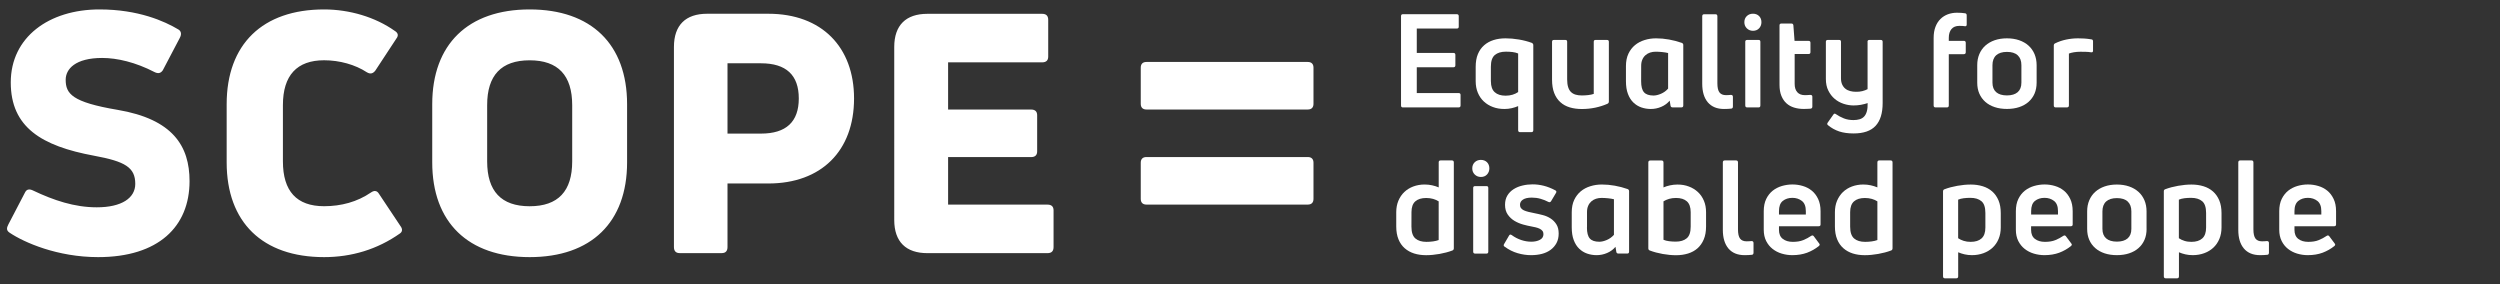 <?xml version="1.0" encoding="utf-8"?>
<!-- Generator: Adobe Illustrator 23.0.1, SVG Export Plug-In . SVG Version: 6.00 Build 0)  -->
<svg version="1.1" id="Layer_1" xmlns="http://www.w3.org/2000/svg" xmlns:xlink="http://www.w3.org/1999/xlink" x="0px" y="0px"
	 viewBox="0 0 660 75" style="enable-background:new 0 0 660 75;" xml:space="preserve">
<rect x="0" y="0" width="660" height="75" fill="#333333" stroke="none"/>
<style type="text/css">
	.st0{fill:#FFFFFF;}
</style>
<path class="st0" d="M374.03,24.57l11.04,0c0.34,0,0.52,0.16,0.52,0.48v2.79c0,0.34-0.17,0.52-0.52,0.52l-14.72,0
	c-0.32,0-0.48-0.17-0.48-0.52l0-23.57c0-0.34,0.16-0.52,0.48-0.52l14.24,0c0.35,0,0.52,0.17,0.52,0.52v2.79
	c0,0.32-0.17,0.48-0.52,0.48l-10.56,0v6.43l9.67,0c0.34,0,0.52,0.17,0.52,0.52v2.75c0,0.34-0.17,0.52-0.52,0.52l-9.67,0
	L374.03,24.57z"/>
<path class="st0" d="M393.6,21.48c0,1.31,0.34,2.27,1.02,2.87c0.68,0.61,1.63,0.91,2.87,0.91c0.66,0,1.28-0.09,1.84-0.26
	c0.56-0.17,1.05-0.41,1.46-0.7V14.12c-0.41-0.18-0.91-0.31-1.48-0.38c-0.57-0.07-1.16-0.1-1.76-0.1c-1.24,0-2.21,0.29-2.91,0.88
	c-0.7,0.58-1.05,1.62-1.05,3.11V21.48z M389.58,17.66c0-1.31,0.19-2.43,0.58-3.37s0.94-1.72,1.65-2.34c0.71-0.62,1.54-1.08,2.5-1.38
	c0.95-0.3,2-0.45,3.15-0.45c1.12,0,2.3,0.1,3.54,0.31c1.24,0.21,2.37,0.51,3.41,0.89c0.25,0.14,0.38,0.33,0.38,0.59l0,22.46
	c0,0.34-0.17,0.52-0.52,0.52h-2.96c-0.34,0-0.52-0.17-0.52-0.52v-6.36c-0.53,0.23-1.1,0.41-1.7,0.55c-0.61,0.14-1.26,0.21-1.94,0.21
	c-1.1,0-2.11-0.17-3.03-0.52c-0.92-0.34-1.71-0.83-2.39-1.46c-0.68-0.63-1.2-1.4-1.58-2.3c-0.38-0.91-0.57-1.92-0.57-3.04V17.66z"/>
<path class="st0" d="M424.22,10.54c0.34,0,0.52,0.16,0.52,0.48l0,15.76c0,0.3-0.12,0.5-0.38,0.62c-0.99,0.44-2.05,0.77-3.2,1.02
	c-1.15,0.24-2.33,0.36-3.54,0.36c-1.17,0-2.24-0.14-3.2-0.43c-0.96-0.29-1.8-0.74-2.49-1.38c-0.7-0.63-1.24-1.43-1.62-2.41
	c-0.38-0.98-0.57-2.15-0.57-3.53V11.02c0-0.32,0.17-0.48,0.52-0.48h2.99c0.32,0,0.48,0.16,0.48,0.48l0,9.94
	c0,0.8,0.09,1.48,0.26,2.03c0.17,0.55,0.42,0.99,0.76,1.31c0.33,0.32,0.74,0.55,1.22,0.69c0.48,0.14,1.03,0.21,1.65,0.21
	c0.57,0,1.14-0.04,1.7-0.1c0.56-0.07,1.04-0.17,1.43-0.31V11.02c0-0.32,0.16-0.48,0.48-0.48H424.22z"/>
<path class="st0" d="M433.26,21.44c0,1.38,0.25,2.35,0.76,2.92c0.5,0.57,1.34,0.86,2.51,0.86c0.6,0,1.26-0.16,1.98-0.47
	c0.72-0.31,1.35-0.76,1.87-1.36v-9.39c-0.46-0.12-0.98-0.2-1.58-0.26c-0.6-0.06-1.17-0.09-1.72-0.09c-0.5,0-0.99,0.07-1.44,0.22
	c-0.46,0.15-0.87,0.38-1.22,0.69c-0.36,0.31-0.64,0.7-0.84,1.17c-0.21,0.47-0.31,1.03-0.31,1.67L433.26,21.44z M440.8,26.57
	c-0.6,0.71-1.34,1.26-2.22,1.63c-0.88,0.38-1.81,0.57-2.77,0.57c-0.87,0-1.7-0.14-2.49-0.41c-0.79-0.27-1.49-0.71-2.1-1.29
	c-0.61-0.59-1.09-1.34-1.44-2.27c-0.36-0.93-0.53-2.06-0.53-3.39v-3.96c0-1.26,0.22-2.35,0.65-3.27c0.44-0.92,1.01-1.67,1.74-2.27
	c0.72-0.6,1.57-1.04,2.53-1.34c0.96-0.3,1.97-0.45,3.03-0.45c1.12,0,2.26,0.1,3.42,0.31c1.16,0.21,2.29,0.5,3.39,0.89
	c0.25,0.11,0.38,0.3,0.38,0.55l0,15.96c0,0.34-0.16,0.52-0.48,0.52h-2.34c-0.32,0-0.5-0.15-0.55-0.45L440.8,26.57z"/>
<path class="st0" d="M457.1,28.67c-0.6,0.07-1.25,0.1-1.96,0.1c-1.86,0-3.28-0.59-4.27-1.75c-0.99-1.17-1.48-2.81-1.48-4.92l0-17.82
	c0-0.34,0.17-0.52,0.52-0.52l2.96,0c0.34,0,0.52,0.17,0.52,0.52l0,17.68c0,1.15,0.18,1.96,0.55,2.44c0.37,0.48,0.94,0.72,1.72,0.72
	c0.21,0,0.42,0,0.64-0.02c0.22-0.01,0.44-0.03,0.67-0.05c0.34,0,0.52,0.17,0.52,0.52v2.55c0,0.14-0.03,0.26-0.09,0.36
	C457.34,28.58,457.24,28.64,457.1,28.67"/>
<path class="st0" d="M461.27,28.36c-0.34,0-0.52-0.17-0.52-0.52l0-16.82c0-0.32,0.17-0.48,0.52-0.48l2.99,0
	c0.32,0,0.48,0.16,0.48,0.48v16.82c0,0.34-0.16,0.52-0.48,0.52H461.27z M465.02,5.86c0,0.64-0.21,1.18-0.62,1.62
	c-0.41,0.44-0.95,0.65-1.62,0.65c-0.64,0-1.18-0.22-1.62-0.65c-0.44-0.44-0.65-0.97-0.65-1.62c0-0.67,0.22-1.2,0.65-1.62
	c0.43-0.41,0.97-0.62,1.62-0.62c0.67,0,1.2,0.21,1.62,0.62C464.81,4.66,465.02,5.2,465.02,5.86"/>
<path class="st0" d="M474.49,24.35c0.47,0.52,1.14,0.77,2.01,0.77c0.16,0,0.36,0,0.62-0.02s0.52-0.03,0.79-0.05
	c0.37,0,0.55,0.16,0.55,0.48v2.61c0,0.14-0.04,0.26-0.1,0.36c-0.07,0.1-0.2,0.16-0.38,0.19c-0.3,0.02-0.61,0.04-0.95,0.05
	c-0.33,0.01-0.63,0.02-0.88,0.02c-0.89,0-1.73-0.12-2.51-0.36c-0.78-0.24-1.45-0.61-2.01-1.12c-0.56-0.5-1.01-1.16-1.34-1.96
	c-0.33-0.8-0.5-1.78-0.5-2.92V6.69c0-0.32,0.17-0.48,0.52-0.48l2.62,0c0.3,0,0.47,0.15,0.52,0.45l0.31,4.13l3.68,0
	c0.34,0,0.52,0.16,0.52,0.48v2.51c0,0.32-0.17,0.48-0.52,0.48l-3.65,0v7.88C473.79,23.09,474.02,23.83,474.49,24.35"/>
<path class="st0" d="M493.02,11.02c0-0.32,0.17-0.48,0.52-0.48l2.96,0c0.34,0,0.52,0.16,0.52,0.48l0,16.2c0,2.66-0.62,4.66-1.86,6
	c-1.24,1.34-3.18,2.01-5.81,2.01c-1.47,0-2.74-0.18-3.8-0.53c-1.07-0.36-2.05-0.9-2.94-1.63c-0.25-0.18-0.29-0.41-0.1-0.69l1.48-2.1
	c0.18-0.3,0.4-0.36,0.65-0.17c0.66,0.46,1.38,0.84,2.13,1.14c0.75,0.3,1.6,0.45,2.54,0.45c0.6,0,1.13-0.07,1.62-0.21
	c0.48-0.14,0.88-0.38,1.2-0.72c0.32-0.34,0.56-0.8,0.72-1.38c0.16-0.57,0.23-1.3,0.21-2.17c-0.55,0.18-1.14,0.33-1.77,0.45
	c-0.63,0.11-1.27,0.17-1.91,0.17c-0.89,0-1.78-0.14-2.66-0.43c-0.88-0.29-1.67-0.72-2.36-1.31c-0.69-0.58-1.25-1.31-1.68-2.18
	c-0.44-0.87-0.65-1.9-0.65-3.1v-9.8c0-0.32,0.17-0.48,0.52-0.48l2.99,0c0.32,0,0.48,0.16,0.48,0.48l0,9.63
	c0,0.67,0.11,1.23,0.33,1.69c0.22,0.46,0.5,0.83,0.86,1.1c0.35,0.28,0.77,0.48,1.24,0.6c0.47,0.13,0.97,0.19,1.5,0.19
	c0.6,0.02,1.17-0.04,1.7-0.17c0.54-0.14,1-0.31,1.39-0.52V11.02z"/>
<path class="st0" d="M518.82,6.93c-0.41-0.07-0.93-0.1-1.55-0.1c-0.92,0-1.61,0.28-2.08,0.84c-0.47,0.56-0.71,1.34-0.71,2.32v0.79
	l3.96,0c0.34,0,0.52,0.17,0.52,0.52v2.48c0,0.34-0.17,0.52-0.52,0.52h-3.96v13.55c0,0.34-0.17,0.51-0.52,0.51h-2.96
	c-0.34,0-0.52-0.17-0.52-0.51l0-17.85c0-1.1,0.16-2.07,0.48-2.91c0.32-0.84,0.76-1.53,1.32-2.08c0.56-0.55,1.22-0.96,1.96-1.24
	c0.74-0.27,1.54-0.41,2.39-0.41c0.87,0,1.57,0.05,2.1,0.14c0.32,0.02,0.48,0.21,0.48,0.55v2.37C519.23,6.76,519.09,6.93,518.82,6.93
	"/>
<path class="st0" d="M526.01,21.82c0,1.1,0.33,1.94,0.98,2.51c0.65,0.57,1.6,0.86,2.84,0.86c1.24,0,2.18-0.29,2.84-0.86
	c0.65-0.57,0.98-1.41,0.98-2.51v-4.61c0-1.15-0.33-2.02-0.98-2.62c-0.65-0.6-1.6-0.89-2.84-0.89c-1.24,0-2.18,0.3-2.84,0.89
	c-0.65,0.6-0.98,1.47-0.98,2.62V21.82z M537.67,21.82c0,1.08-0.19,2.04-0.55,2.89c-0.37,0.85-0.9,1.58-1.58,2.18
	c-0.69,0.61-1.51,1.07-2.48,1.39c-0.96,0.32-2.04,0.48-3.23,0.48c-1.19,0-2.27-0.16-3.23-0.48c-0.96-0.32-1.79-0.78-2.48-1.39
	c-0.69-0.61-1.21-1.34-1.58-2.18c-0.37-0.85-0.55-1.81-0.55-2.89l0-4.61c0-1.08,0.18-2.05,0.55-2.92c0.37-0.87,0.89-1.62,1.58-2.24
	c0.69-0.62,1.51-1.09,2.48-1.43c0.96-0.33,2.04-0.5,3.23-0.5c1.19,0,2.27,0.17,3.23,0.5c0.96,0.33,1.79,0.81,2.48,1.43
	c0.69,0.62,1.21,1.37,1.58,2.24c0.36,0.87,0.55,1.85,0.55,2.92V21.82z"/>
<path class="st0" d="M542.72,28.36c-0.34,0-0.52-0.17-0.52-0.52l0-15.82c0-0.3,0.13-0.49,0.38-0.59c0.87-0.43,1.83-0.76,2.87-0.98
	c1.04-0.22,2.09-0.33,3.15-0.33c0.53,0,1.08,0.02,1.65,0.05c0.57,0.03,1.19,0.11,1.86,0.22c0.3,0.02,0.45,0.2,0.45,0.52v2.48
	c0,0.34-0.18,0.48-0.55,0.41c-0.44-0.07-0.9-0.11-1.38-0.12c-0.48-0.01-0.95-0.02-1.41-0.02c-0.62,0-1.2,0.05-1.74,0.14
	c-0.54,0.09-0.97,0.21-1.29,0.34l0,13.69c0,0.34-0.17,0.52-0.52,0.52L542.72,28.36z"/>
<path class="st0" d="M372.62,59.83c0,1.49,0.35,2.53,1.05,3.13c0.7,0.6,1.67,0.89,2.91,0.89c0.6,0,1.18-0.04,1.75-0.12
	c0.57-0.08,1.07-0.2,1.48-0.36V53.16c-0.41-0.27-0.9-0.49-1.46-0.65c-0.56-0.16-1.18-0.24-1.84-0.24c-1.24,0-2.2,0.3-2.87,0.89
	c-0.68,0.6-1.01,1.55-1.01,2.86L372.62,59.83z M379.81,42.87c0-0.34,0.17-0.52,0.52-0.52l2.96,0c0.34,0,0.52,0.17,0.52,0.52l0,22.67
	c0,0.3-0.13,0.49-0.38,0.59c-1.03,0.39-2.17,0.69-3.4,0.91c-1.24,0.22-2.42,0.33-3.54,0.33c-1.15,0-2.2-0.15-3.15-0.45
	c-0.95-0.3-1.78-0.76-2.49-1.38c-0.71-0.62-1.26-1.4-1.65-2.36c-0.39-0.95-0.59-2.08-0.59-3.39v-3.78c0-1.12,0.19-2.13,0.57-3.03
	c0.38-0.89,0.9-1.66,1.56-2.29c0.67-0.63,1.46-1.12,2.37-1.46c0.92-0.34,1.92-0.52,2.99-0.52c0.69,0,1.35,0.07,1.98,0.21
	c0.63,0.14,1.21,0.32,1.74,0.55V42.87z"/>
<path class="st0" d="M389.44,66.95c-0.34,0-0.52-0.17-0.52-0.52V49.61c0-0.32,0.17-0.48,0.52-0.48l2.99,0
	c0.32,0,0.48,0.16,0.48,0.48l0,16.82c0,0.34-0.16,0.52-0.48,0.52H389.44z M393.19,44.45c0,0.64-0.21,1.18-0.62,1.62
	c-0.41,0.44-0.95,0.65-1.62,0.65c-0.64,0-1.18-0.22-1.62-0.65c-0.44-0.44-0.65-0.97-0.65-1.62c0-0.67,0.22-1.2,0.65-1.62
	c0.43-0.41,0.97-0.62,1.62-0.62c0.66,0,1.2,0.21,1.62,0.62C392.98,43.25,393.19,43.79,393.19,44.45"/>
<path class="st0" d="M411.49,61.65c0,0.96-0.19,1.8-0.57,2.51c-0.38,0.71-0.9,1.31-1.55,1.79c-0.65,0.48-1.42,0.84-2.3,1.07
	c-0.88,0.23-1.84,0.34-2.87,0.34c-1.17,0-2.35-0.17-3.54-0.52c-1.19-0.34-2.34-0.92-3.44-1.72c-0.28-0.16-0.32-0.39-0.14-0.69
	l1.31-2.24c0.16-0.3,0.39-0.34,0.69-0.14c0.78,0.57,1.62,1.01,2.51,1.31c0.89,0.3,1.79,0.45,2.68,0.45c0.89,0,1.65-0.17,2.27-0.5
	c0.62-0.33,0.93-0.83,0.93-1.5c0-0.34-0.09-0.63-0.27-0.86c-0.18-0.23-0.43-0.42-0.74-0.57c-0.31-0.15-0.65-0.27-1.03-0.36
	c-0.38-0.09-0.76-0.17-1.15-0.24c-0.64-0.11-1.36-0.28-2.17-0.5c-0.8-0.22-1.56-0.54-2.27-0.96c-0.71-0.42-1.31-0.98-1.79-1.67
	c-0.48-0.69-0.72-1.55-0.72-2.58c0-0.96,0.21-1.78,0.62-2.46c0.41-0.68,0.96-1.23,1.65-1.67c0.69-0.44,1.47-0.76,2.34-0.96
	c0.87-0.21,1.77-0.31,2.68-0.31c0.99,0,1.97,0.13,2.96,0.38c0.98,0.25,2,0.65,3.03,1.2c0.3,0.16,0.36,0.39,0.17,0.69l-1.31,2.2
	c-0.18,0.25-0.41,0.31-0.69,0.17c-0.64-0.34-1.34-0.62-2.08-0.83c-0.74-0.21-1.51-0.31-2.29-0.31c-1.03,0-1.81,0.17-2.34,0.52
	c-0.53,0.34-0.79,0.8-0.79,1.38c0,0.34,0.09,0.64,0.27,0.88c0.18,0.24,0.44,0.44,0.77,0.59c0.33,0.15,0.73,0.28,1.2,0.4
	c0.47,0.12,0.99,0.23,1.57,0.34c0.71,0.14,1.44,0.3,2.2,0.5c0.76,0.19,1.44,0.49,2.06,0.89c0.62,0.4,1.13,0.92,1.53,1.55
	C411.29,59.86,411.49,60.67,411.49,61.65"/>
<path class="st0" d="M418.95,60.04c0,1.38,0.25,2.35,0.76,2.92c0.5,0.57,1.34,0.86,2.51,0.86c0.6,0,1.26-0.16,1.98-0.47
	c0.72-0.31,1.35-0.76,1.88-1.36v-9.39c-0.46-0.12-0.99-0.2-1.58-0.26c-0.6-0.06-1.17-0.09-1.72-0.09c-0.5,0-0.99,0.07-1.44,0.22
	c-0.46,0.15-0.86,0.38-1.22,0.69c-0.35,0.31-0.64,0.7-0.84,1.17c-0.21,0.47-0.31,1.03-0.31,1.67V60.04z M426.49,65.16
	c-0.6,0.71-1.34,1.26-2.22,1.63c-0.88,0.38-1.81,0.57-2.77,0.57c-0.87,0-1.7-0.14-2.49-0.41c-0.79-0.27-1.49-0.71-2.1-1.29
	c-0.61-0.59-1.09-1.34-1.44-2.27c-0.36-0.93-0.53-2.06-0.53-3.39v-3.96c0-1.26,0.22-2.35,0.65-3.27c0.44-0.92,1.02-1.67,1.74-2.27
	c0.72-0.6,1.56-1.04,2.53-1.34c0.96-0.3,1.97-0.45,3.03-0.45c1.12,0,2.26,0.1,3.42,0.31c1.16,0.21,2.29,0.5,3.39,0.89
	c0.25,0.11,0.38,0.3,0.38,0.55l0,15.96c0,0.34-0.16,0.52-0.48,0.52h-2.34c-0.32,0-0.5-0.15-0.55-0.45L426.49,65.16z"/>
<path class="st0" d="M442.38,63.79c1.24,0,2.21-0.29,2.91-0.88c0.7-0.58,1.05-1.61,1.05-3.08l0-3.82c0-1.31-0.34-2.26-1.01-2.86
	c-0.68-0.6-1.63-0.89-2.87-0.89c-0.67,0-1.27,0.08-1.82,0.24c-0.55,0.16-1.04,0.38-1.48,0.65l0,10.15c0.41,0.18,0.91,0.31,1.48,0.38
	C441.2,63.75,441.78,63.79,442.38,63.79 M439.15,49.48c0.53-0.23,1.11-0.41,1.74-0.55c0.63-0.14,1.29-0.21,1.98-0.21
	c1.08,0,2.08,0.17,2.99,0.52c0.92,0.34,1.71,0.83,2.39,1.46c0.68,0.63,1.2,1.39,1.58,2.29c0.38,0.89,0.57,1.9,0.57,3.03v3.78
	c0,1.31-0.2,2.44-0.6,3.39c-0.4,0.95-0.95,1.74-1.65,2.36c-0.7,0.62-1.54,1.08-2.51,1.38c-0.97,0.3-2.02,0.45-3.15,0.45
	c-1.12,0-2.3-0.11-3.53-0.33c-1.23-0.22-2.36-0.52-3.39-0.91c-0.28-0.09-0.41-0.29-0.41-0.58l0-22.67c0-0.34,0.17-0.52,0.52-0.52
	h2.96c0.35,0,0.52,0.17,0.52,0.52V49.48z"/>
<path class="st0" d="M462.54,67.26c-0.6,0.07-1.25,0.1-1.96,0.1c-1.86,0-3.28-0.59-4.27-1.75c-0.98-1.17-1.48-2.81-1.48-4.92
	l0-17.82c0-0.34,0.17-0.52,0.52-0.52h2.96c0.34,0,0.52,0.17,0.52,0.52v17.68c0,1.15,0.18,1.96,0.55,2.44
	c0.37,0.48,0.94,0.72,1.72,0.72c0.21,0,0.42,0,0.64-0.02c0.22-0.01,0.44-0.03,0.67-0.05c0.34,0,0.52,0.17,0.52,0.52v2.55
	c0,0.14-0.03,0.26-0.09,0.36C462.77,67.18,462.67,67.24,462.54,67.26"/>
<path class="st0" d="M476.74,55.74c0-1.26-0.35-2.16-1.05-2.7c-0.7-0.54-1.53-0.81-2.5-0.81c-1.01,0-1.85,0.27-2.53,0.81
	c-0.68,0.54-1.01,1.44-1.01,2.7l0,0.89h7.09V55.74z M480.63,59.25c0,0.32-0.17,0.48-0.52,0.48l-10.46,0v0.96
	c0,1.06,0.33,1.85,1,2.37s1.55,0.79,2.65,0.79c1.08,0,2-0.15,2.75-0.46c0.76-0.31,1.46-0.68,2.1-1.12c0.28-0.18,0.5-0.15,0.69,0.1
	l1.41,1.89c0.23,0.25,0.19,0.49-0.1,0.72c-0.92,0.73-1.94,1.31-3.08,1.74c-1.14,0.42-2.44,0.64-3.9,0.64c-0.96,0-1.9-0.14-2.8-0.41
	c-0.91-0.27-1.71-0.69-2.41-1.24c-0.7-0.55-1.26-1.24-1.69-2.08c-0.42-0.84-0.64-1.83-0.64-2.98v-4.89c0-1.26,0.22-2.34,0.65-3.23
	c0.43-0.89,1.01-1.62,1.72-2.19c0.71-0.56,1.52-0.97,2.43-1.24c0.9-0.26,1.83-0.4,2.77-0.4s1.86,0.13,2.75,0.4
	c0.89,0.26,1.68,0.68,2.37,1.24c0.69,0.56,1.24,1.29,1.67,2.19c0.42,0.89,0.64,1.97,0.64,3.23V59.25z"/>
<path class="st0" d="M488.44,59.83c0,1.49,0.35,2.53,1.05,3.13c0.7,0.6,1.67,0.89,2.91,0.89c0.6,0,1.18-0.04,1.75-0.12
	c0.57-0.08,1.07-0.2,1.48-0.36V53.16c-0.41-0.27-0.9-0.49-1.46-0.65c-0.56-0.16-1.18-0.24-1.84-0.24c-1.24,0-2.19,0.3-2.87,0.89
	c-0.68,0.6-1.02,1.55-1.02,2.86V59.83z M495.63,42.87c0-0.34,0.17-0.52,0.52-0.52h2.96c0.34,0,0.52,0.17,0.52,0.52l0,22.67
	c0,0.3-0.12,0.49-0.38,0.59c-1.03,0.39-2.17,0.69-3.41,0.91c-1.24,0.22-2.42,0.33-3.54,0.33c-1.15,0-2.2-0.15-3.15-0.45
	c-0.95-0.3-1.78-0.76-2.49-1.38c-0.71-0.62-1.26-1.4-1.65-2.36c-0.39-0.95-0.59-2.08-0.59-3.39v-3.78c0-1.12,0.19-2.13,0.57-3.03
	c0.38-0.89,0.9-1.66,1.56-2.29c0.66-0.63,1.46-1.12,2.37-1.46c0.92-0.34,1.92-0.52,2.99-0.52c0.69,0,1.35,0.07,1.98,0.21
	c0.63,0.14,1.21,0.32,1.74,0.55L495.63,42.87z"/>
<path class="st0" d="M520.26,63.85c1.24,0,2.2-0.3,2.87-0.91c0.68-0.61,1.01-1.56,1.01-2.87v-3.85c0-1.49-0.35-2.53-1.05-3.11
	c-0.7-0.59-1.67-0.88-2.91-0.88c-0.6,0-1.18,0.03-1.75,0.1c-0.57,0.07-1.07,0.2-1.48,0.38v10.18c0.44,0.3,0.93,0.53,1.48,0.7
	C518.99,63.77,519.59,63.85,520.26,63.85 M513.35,49.96c1.03-0.39,2.17-0.69,3.4-0.91c1.24-0.22,2.42-0.33,3.54-0.33
	c1.12,0,2.17,0.15,3.15,0.45c0.97,0.3,1.81,0.76,2.51,1.38c0.7,0.62,1.25,1.4,1.65,2.34c0.4,0.94,0.6,2.06,0.6,3.37v3.78
	c0,1.12-0.19,2.14-0.57,3.04c-0.38,0.91-0.91,1.67-1.58,2.3c-0.68,0.63-1.48,1.12-2.41,1.46c-0.93,0.34-1.94,0.52-3.04,0.52
	c-0.69,0-1.34-0.07-1.94-0.21c-0.61-0.14-1.18-0.32-1.7-0.55v6.36c0,0.34-0.17,0.52-0.52,0.52h-2.96c-0.34,0-0.52-0.17-0.52-0.52
	V50.51C512.97,50.23,513.09,50.05,513.35,49.96"/>
<path class="st0" d="M543.31,55.74c0-1.26-0.35-2.16-1.05-2.7c-0.7-0.54-1.53-0.81-2.5-0.81c-1.01,0-1.85,0.27-2.53,0.81
	c-0.68,0.54-1.01,1.44-1.01,2.7v0.89h7.09V55.74z M547.19,59.25c0,0.32-0.17,0.48-0.52,0.48h-10.46v0.96c0,1.06,0.33,1.85,1,2.37
	s1.55,0.79,2.65,0.79c1.08,0,2-0.15,2.75-0.46c0.76-0.31,1.46-0.68,2.1-1.12c0.28-0.18,0.5-0.15,0.69,0.1l1.41,1.89
	c0.23,0.25,0.19,0.49-0.1,0.72c-0.92,0.73-1.94,1.31-3.08,1.74c-1.14,0.42-2.44,0.64-3.9,0.64c-0.96,0-1.9-0.14-2.8-0.41
	c-0.91-0.27-1.71-0.69-2.41-1.24c-0.7-0.55-1.26-1.24-1.69-2.08c-0.42-0.84-0.64-1.83-0.64-2.98v-4.89c0-1.26,0.22-2.34,0.65-3.23
	c0.43-0.89,1.01-1.62,1.72-2.19c0.71-0.56,1.52-0.97,2.43-1.24c0.9-0.26,1.83-0.4,2.77-0.4c0.94,0,1.86,0.13,2.75,0.4
	c0.89,0.26,1.68,0.68,2.37,1.24c0.69,0.56,1.24,1.29,1.67,2.19c0.42,0.89,0.64,1.97,0.64,3.23V59.25z"/>
<path class="st0" d="M555.04,60.42c0,1.1,0.33,1.94,0.98,2.51c0.65,0.57,1.6,0.86,2.84,0.86c1.24,0,2.18-0.29,2.84-0.86
	c0.65-0.57,0.98-1.41,0.98-2.51v-4.61c0-1.15-0.33-2.02-0.98-2.62c-0.65-0.6-1.6-0.89-2.84-0.89c-1.24,0-2.18,0.3-2.84,0.89
	c-0.65,0.6-0.98,1.47-0.98,2.62V60.42z M566.7,60.42c0,1.08-0.18,2.04-0.55,2.89c-0.37,0.85-0.89,1.58-1.58,2.18
	c-0.69,0.61-1.51,1.07-2.48,1.39c-0.96,0.32-2.04,0.48-3.23,0.48c-1.19,0-2.27-0.16-3.24-0.48c-0.96-0.32-1.79-0.78-2.48-1.39
	c-0.69-0.61-1.22-1.34-1.58-2.18c-0.37-0.85-0.55-1.81-0.55-2.89v-4.61c0-1.08,0.18-2.05,0.55-2.92c0.37-0.87,0.89-1.62,1.58-2.24
	c0.69-0.62,1.51-1.09,2.48-1.43c0.96-0.33,2.04-0.5,3.23-0.5c1.19,0,2.27,0.17,3.23,0.5c0.96,0.33,1.79,0.81,2.48,1.43
	c0.69,0.62,1.21,1.37,1.58,2.24c0.37,0.87,0.55,1.85,0.55,2.92V60.42z"/>
<path class="st0" d="M578.53,63.85c1.24,0,2.2-0.3,2.87-0.91c0.68-0.61,1.01-1.56,1.01-2.87v-3.85c0-1.49-0.35-2.53-1.05-3.11
	c-0.7-0.59-1.67-0.88-2.91-0.88c-0.6,0-1.18,0.03-1.75,0.1c-0.57,0.07-1.07,0.2-1.48,0.38v10.18c0.44,0.3,0.93,0.53,1.48,0.7
	C577.26,63.77,577.87,63.85,578.53,63.85 M571.62,49.96c1.03-0.39,2.17-0.69,3.41-0.91c1.24-0.22,2.42-0.33,3.54-0.33
	c1.12,0,2.17,0.15,3.15,0.45c0.97,0.3,1.81,0.76,2.51,1.38c0.7,0.62,1.25,1.4,1.65,2.34c0.4,0.94,0.6,2.06,0.6,3.37v3.78
	c0,1.12-0.19,2.14-0.57,3.04c-0.38,0.91-0.91,1.67-1.58,2.3c-0.68,0.63-1.48,1.12-2.41,1.46c-0.93,0.34-1.94,0.52-3.04,0.52
	c-0.69,0-1.34-0.07-1.94-0.21c-0.61-0.14-1.18-0.32-1.7-0.55v6.36c0,0.34-0.17,0.52-0.51,0.52h-2.96c-0.34,0-0.52-0.17-0.52-0.52
	V50.51C571.24,50.23,571.36,50.05,571.62,49.96"/>
<path class="st0" d="M598.62,67.26c-0.6,0.07-1.25,0.1-1.96,0.1c-1.86,0-3.28-0.59-4.27-1.75c-0.99-1.17-1.48-2.81-1.48-4.92V42.87
	c0-0.34,0.17-0.52,0.52-0.52h2.96c0.34,0,0.51,0.17,0.51,0.52v17.68c0,1.15,0.19,1.96,0.55,2.44c0.37,0.48,0.94,0.72,1.72,0.72
	c0.21,0,0.42,0,0.64-0.02c0.22-0.01,0.44-0.03,0.67-0.05c0.34,0,0.52,0.17,0.52,0.52v2.55c0,0.14-0.03,0.26-0.09,0.36
	C598.86,67.18,598.76,67.24,598.62,67.26"/>
<path class="st0" d="M612.83,55.74c0-1.26-0.35-2.16-1.05-2.7c-0.7-0.54-1.53-0.81-2.49-0.81c-1.01,0-1.85,0.27-2.53,0.81
	c-0.68,0.54-1.02,1.44-1.02,2.7v0.89l7.09,0V55.74z M616.72,59.25c0,0.32-0.17,0.48-0.52,0.48l-10.46,0v0.96
	c0,1.06,0.33,1.85,1,2.37c0.67,0.53,1.55,0.79,2.65,0.79c1.08,0,2-0.15,2.75-0.46c0.76-0.31,1.46-0.68,2.1-1.12
	c0.27-0.18,0.5-0.15,0.69,0.1l1.41,1.89c0.23,0.25,0.19,0.49-0.1,0.72c-0.92,0.73-1.94,1.31-3.08,1.74
	c-1.13,0.42-2.44,0.64-3.91,0.64c-0.96,0-1.9-0.14-2.8-0.41c-0.91-0.27-1.71-0.69-2.41-1.24c-0.7-0.55-1.26-1.24-1.68-2.08
	c-0.42-0.84-0.64-1.83-0.64-2.98l0-4.89c0-1.26,0.22-2.34,0.65-3.23c0.44-0.89,1.01-1.62,1.72-2.19c0.71-0.56,1.52-0.97,2.42-1.24
	c0.91-0.26,1.83-0.4,2.77-0.4c0.94,0,1.86,0.13,2.75,0.4c0.9,0.26,1.69,0.68,2.38,1.24c0.69,0.56,1.24,1.29,1.67,2.19
	c0.43,0.89,0.64,1.97,0.64,3.23L616.72,59.25z"/>
<path class="st0" d="M177.92,12.38l0,52.85c0,1.06,0.53,1.59,1.5,1.59l11.14,0c0.97,0,1.5-0.53,1.5-1.59l0-16.79h10.78
	c13.96,0,22.63-8.57,22.63-22.45c0-13.52-8.48-22.36-22.63-22.36l-16.17,0C181.01,3.63,177.92,6.64,177.92,12.38 M192.06,35.27
	l0-18.56h8.84c6.63,0,9.98,3.09,9.98,9.28c0,6.19-3.36,9.28-9.98,9.28L192.06,35.27z M139.83,15.92c7.51,0,11.23,3.98,11.23,11.84
	l0,14.85c0,7.86-3.71,11.84-11.23,11.84c-7.51,0-11.22-3.98-11.22-11.84l0-14.85C128.6,19.9,132.32,15.92,139.83,15.92
	 M139.83,67.88c16.26,0,25.72-9.19,25.72-25.01l0-15.37c0-15.82-9.46-25.01-25.72-25.01c-16.26,0-25.72,9.19-25.72,25.01l0,15.37
	C114.11,58.69,123.56,67.88,139.83,67.88 M345.26,28.91c0.97,0,1.5-0.53,1.5-1.5v-9.55c0-0.97-0.53-1.5-1.5-1.5l-42.6,0
	c-0.98,0-1.5,0.53-1.5,1.5l0,9.55c0,0.97,0.53,1.5,1.5,1.5L345.26,28.91z M345.26,54.01c0.97,0,1.5-0.53,1.5-1.5v-9.55
	c0-0.97-0.53-1.5-1.5-1.5l-42.6,0c-0.98,0-1.5,0.53-1.5,1.5l0,9.55c0,0.97,0.53,1.5,1.5,1.5L345.26,54.01z M25.91,67.88
	c15.91,0,24.13-8.04,24.13-20.06c0-9.28-4.42-16.35-19-18.82c-12.02-2.03-13.7-4.24-13.7-7.95c0-2.83,2.56-5.75,9.63-5.75
	c3.98,0,8.84,1.15,13.79,3.71c0.88,0.44,1.59,0.44,2.21-0.44l4.5-8.57c0.53-0.98,0.36-1.77-0.36-2.21c-3.71-2.21-10.6-5.3-20.85-5.3
	c-13.35,0-23.42,7.34-23.42,19.27c0,11.84,8.13,16.79,22,19.35c8.22,1.51,10.87,3.1,10.87,7.43c0,3.71-3.54,6.19-10.16,6.19
	c-5.92,0-11.4-1.86-16.79-4.42c-0.89-0.44-1.68-0.44-2.13,0.45l-4.42,8.48c-0.45,0.88-0.62,1.59,0.35,2.21
	C6.37,64,15.13,67.88,25.91,67.88 M85.56,2.49c-16.26,0-25.72,9.19-25.72,25.01l0,15.37c0,15.82,9.46,25.01,25.72,25.01
	c7.24,0,14.05-2.03,20.06-6.27c0.62-0.44,0.71-1.15,0.09-1.95l-5.65-8.48c-0.53-0.89-1.24-0.97-2.13-0.36
	c-3.62,2.48-7.86,3.62-12.37,3.62c-7.25,0-10.87-3.98-10.87-11.84l0-14.85c0-7.87,3.71-11.84,10.87-11.84
	c4.07,0,8.22,1.15,11.31,3.18c0.89,0.53,1.59,0.35,2.21-0.44l5.57-8.48c0.62-0.8,0.44-1.5-0.45-2.03
	C99.08,4.52,92.28,2.49,85.56,2.49 M236.08,58.08c0,5.74,3.09,8.75,8.74,8.75l31.73,0c1.06,0,1.59-0.53,1.59-1.59v-9.72
	c0-0.97-0.53-1.5-1.59-1.5l-26.25,0l0-12.55l21.92,0c1.06,0,1.59-0.53,1.59-1.5v-9.55c0-0.97-0.53-1.5-1.59-1.5l-21.92,0l0-12.46
	l24.84,0c1.06,0,1.59-0.53,1.59-1.5l0-9.72c0-1.06-0.53-1.59-1.59-1.59l-30.32,0c-5.65,0-8.74,3.01-8.74,8.75L236.08,58.08z"/>
</svg>
